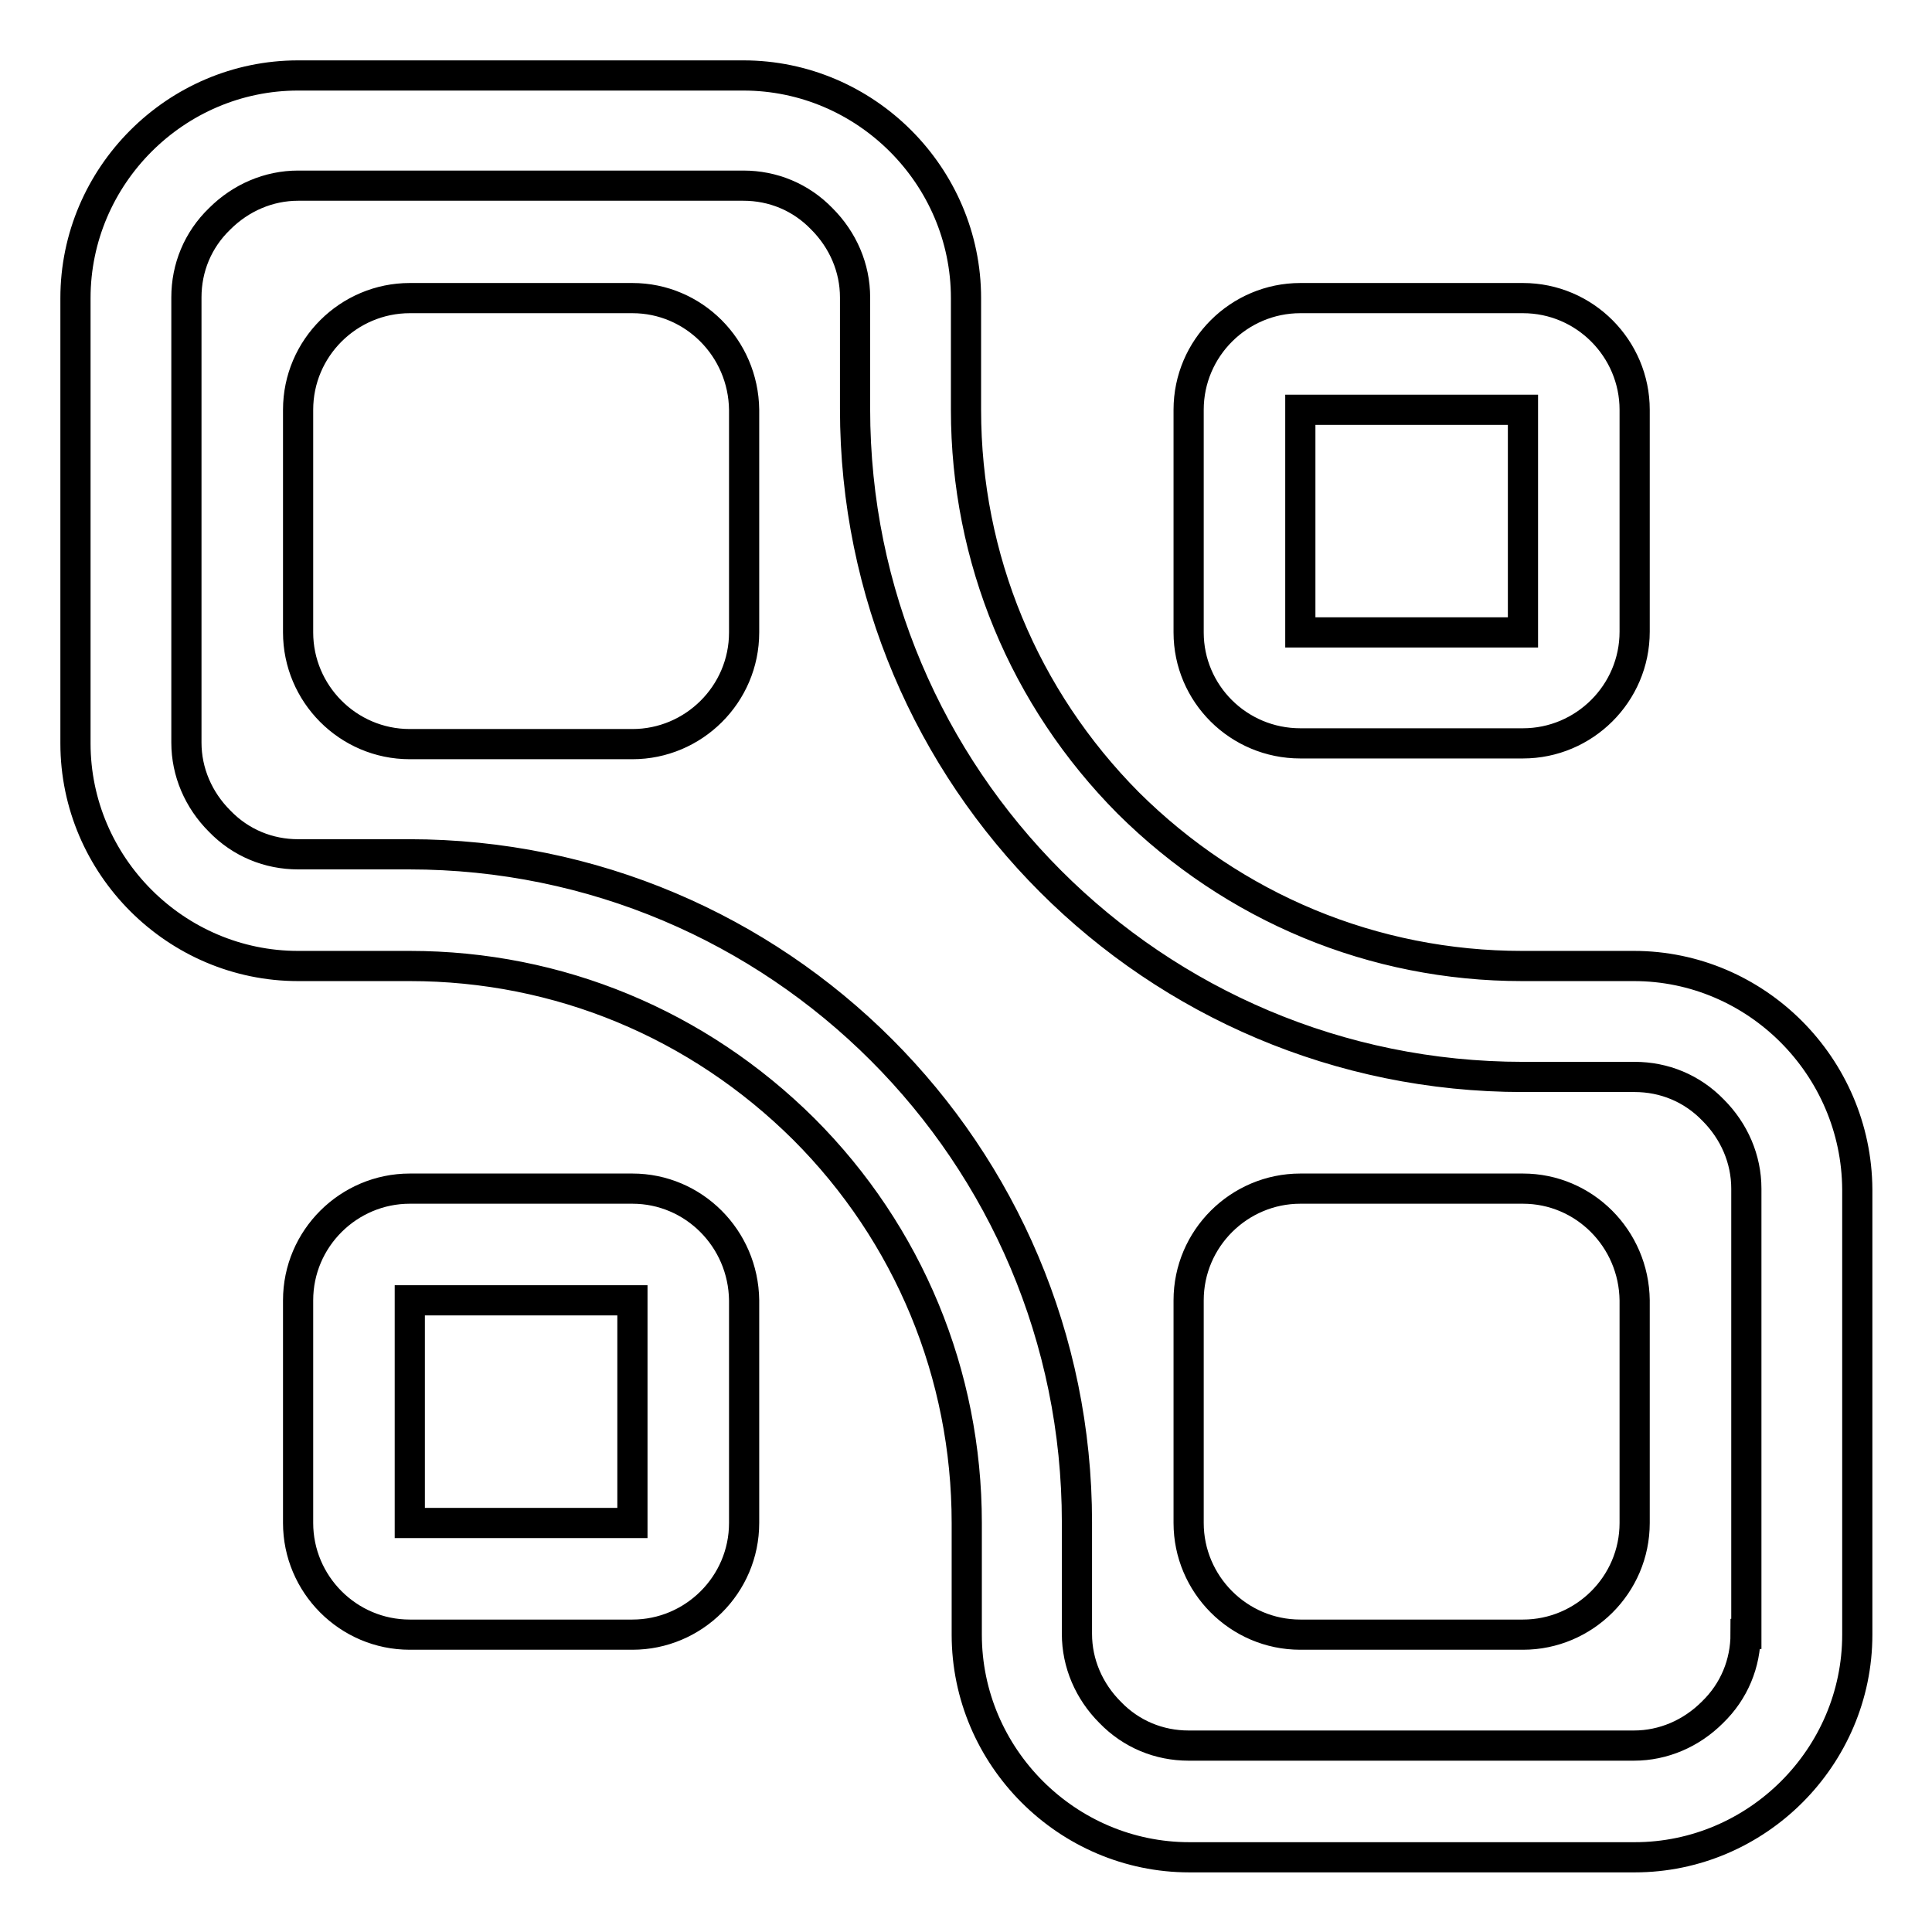 <?xml version="1.0" encoding="utf-8"?>
<!-- Svg Vector Icons : http://www.onlinewebfonts.com/icon -->
<!DOCTYPE svg PUBLIC "-//W3C//DTD SVG 1.1//EN" "http://www.w3.org/Graphics/SVG/1.1/DTD/svg11.dtd">
<svg version="1.1" xmlns="http://www.w3.org/2000/svg" xmlns:xlink="http://www.w3.org/1999/xlink" x="0px" y="0px" viewBox="0 0 256 256" enable-background="new 0 0 256 256" xml:space="preserve">
<g> <path stroke-width="4" fill-opacity="0" stroke="#000000"  d="M83.8,39.5H54.3c-8.1,0-14.8,6.6-14.8,14.8v29.5c0,8.1,6.6,14.8,14.8,14.8h29.5c8.1,0,14.8-6.6,14.8-14.8 V54.3C98.5,46.1,91.9,39.5,83.8,39.5z M172.3,98.5h29.5c8.1,0,14.8-6.6,14.8-14.8V54.3c0-8.1-6.6-14.8-14.8-14.8h-29.5 c-8.1,0-14.8,6.6-14.8,14.8v29.5C157.5,91.9,164.1,98.5,172.3,98.5z M172.3,54.3h29.5v29.5h-29.5V54.3z M83.8,157.5H54.3 c-8.1,0-14.8,6.6-14.8,14.8v29.5c0,8.1,6.6,14.8,14.8,14.8h29.5c8.1,0,14.8-6.6,14.8-14.8v-29.5C98.5,164.1,91.9,157.5,83.8,157.5z  M83.8,201.8H54.3v-29.5h29.5V201.8z M201.8,157.5h-29.5c-8.1,0-14.8,6.6-14.8,14.8v29.5c0,8.1,6.6,14.8,14.8,14.8h29.5 c8.1,0,14.8-6.6,14.8-14.8v-29.5C216.5,164.1,209.9,157.5,201.8,157.5z M216.5,128h-14.8c-19.7,0-38.2-7.7-52.2-21.6 C135.7,92.5,128,74,128,54.3V39.5C128,23.3,114.7,10,98.5,10h-59C23.3,10,10,23.3,10,39.5v59c0,16.2,13.3,29.5,29.5,29.5h14.8 c19.7,0,38.2,7.7,52.2,21.6c13.9,13.9,21.6,32.5,21.6,52.2v14.8c0,16.2,13.3,29.5,29.5,29.5h59c16.2,0,29.5-13.3,29.5-29.5v-59 C246,141.3,232.7,128,216.5,128z M231.3,216.5c0,3.9-1.5,7.6-4.4,10.4c-2.8,2.8-6.5,4.4-10.4,4.4h-59c-3.9,0-7.6-1.5-10.4-4.4 c-2.8-2.8-4.4-6.5-4.4-10.4v-14.8c0-48.9-39.6-88.5-88.5-88.5H39.5c-3.9,0-7.6-1.5-10.4-4.4c-2.8-2.8-4.4-6.5-4.4-10.4v-59 c0-3.9,1.5-7.6,4.4-10.4c2.8-2.8,6.5-4.4,10.4-4.4h59c3.9,0,7.6,1.5,10.4,4.4c2.8,2.8,4.4,6.5,4.4,10.4v14.8 c0,48.9,39.6,88.5,88.5,88.5h14.8c3.9,0,7.6,1.5,10.4,4.4c2.8,2.8,4.4,6.5,4.4,10.4V216.5z"/></g>
</svg>